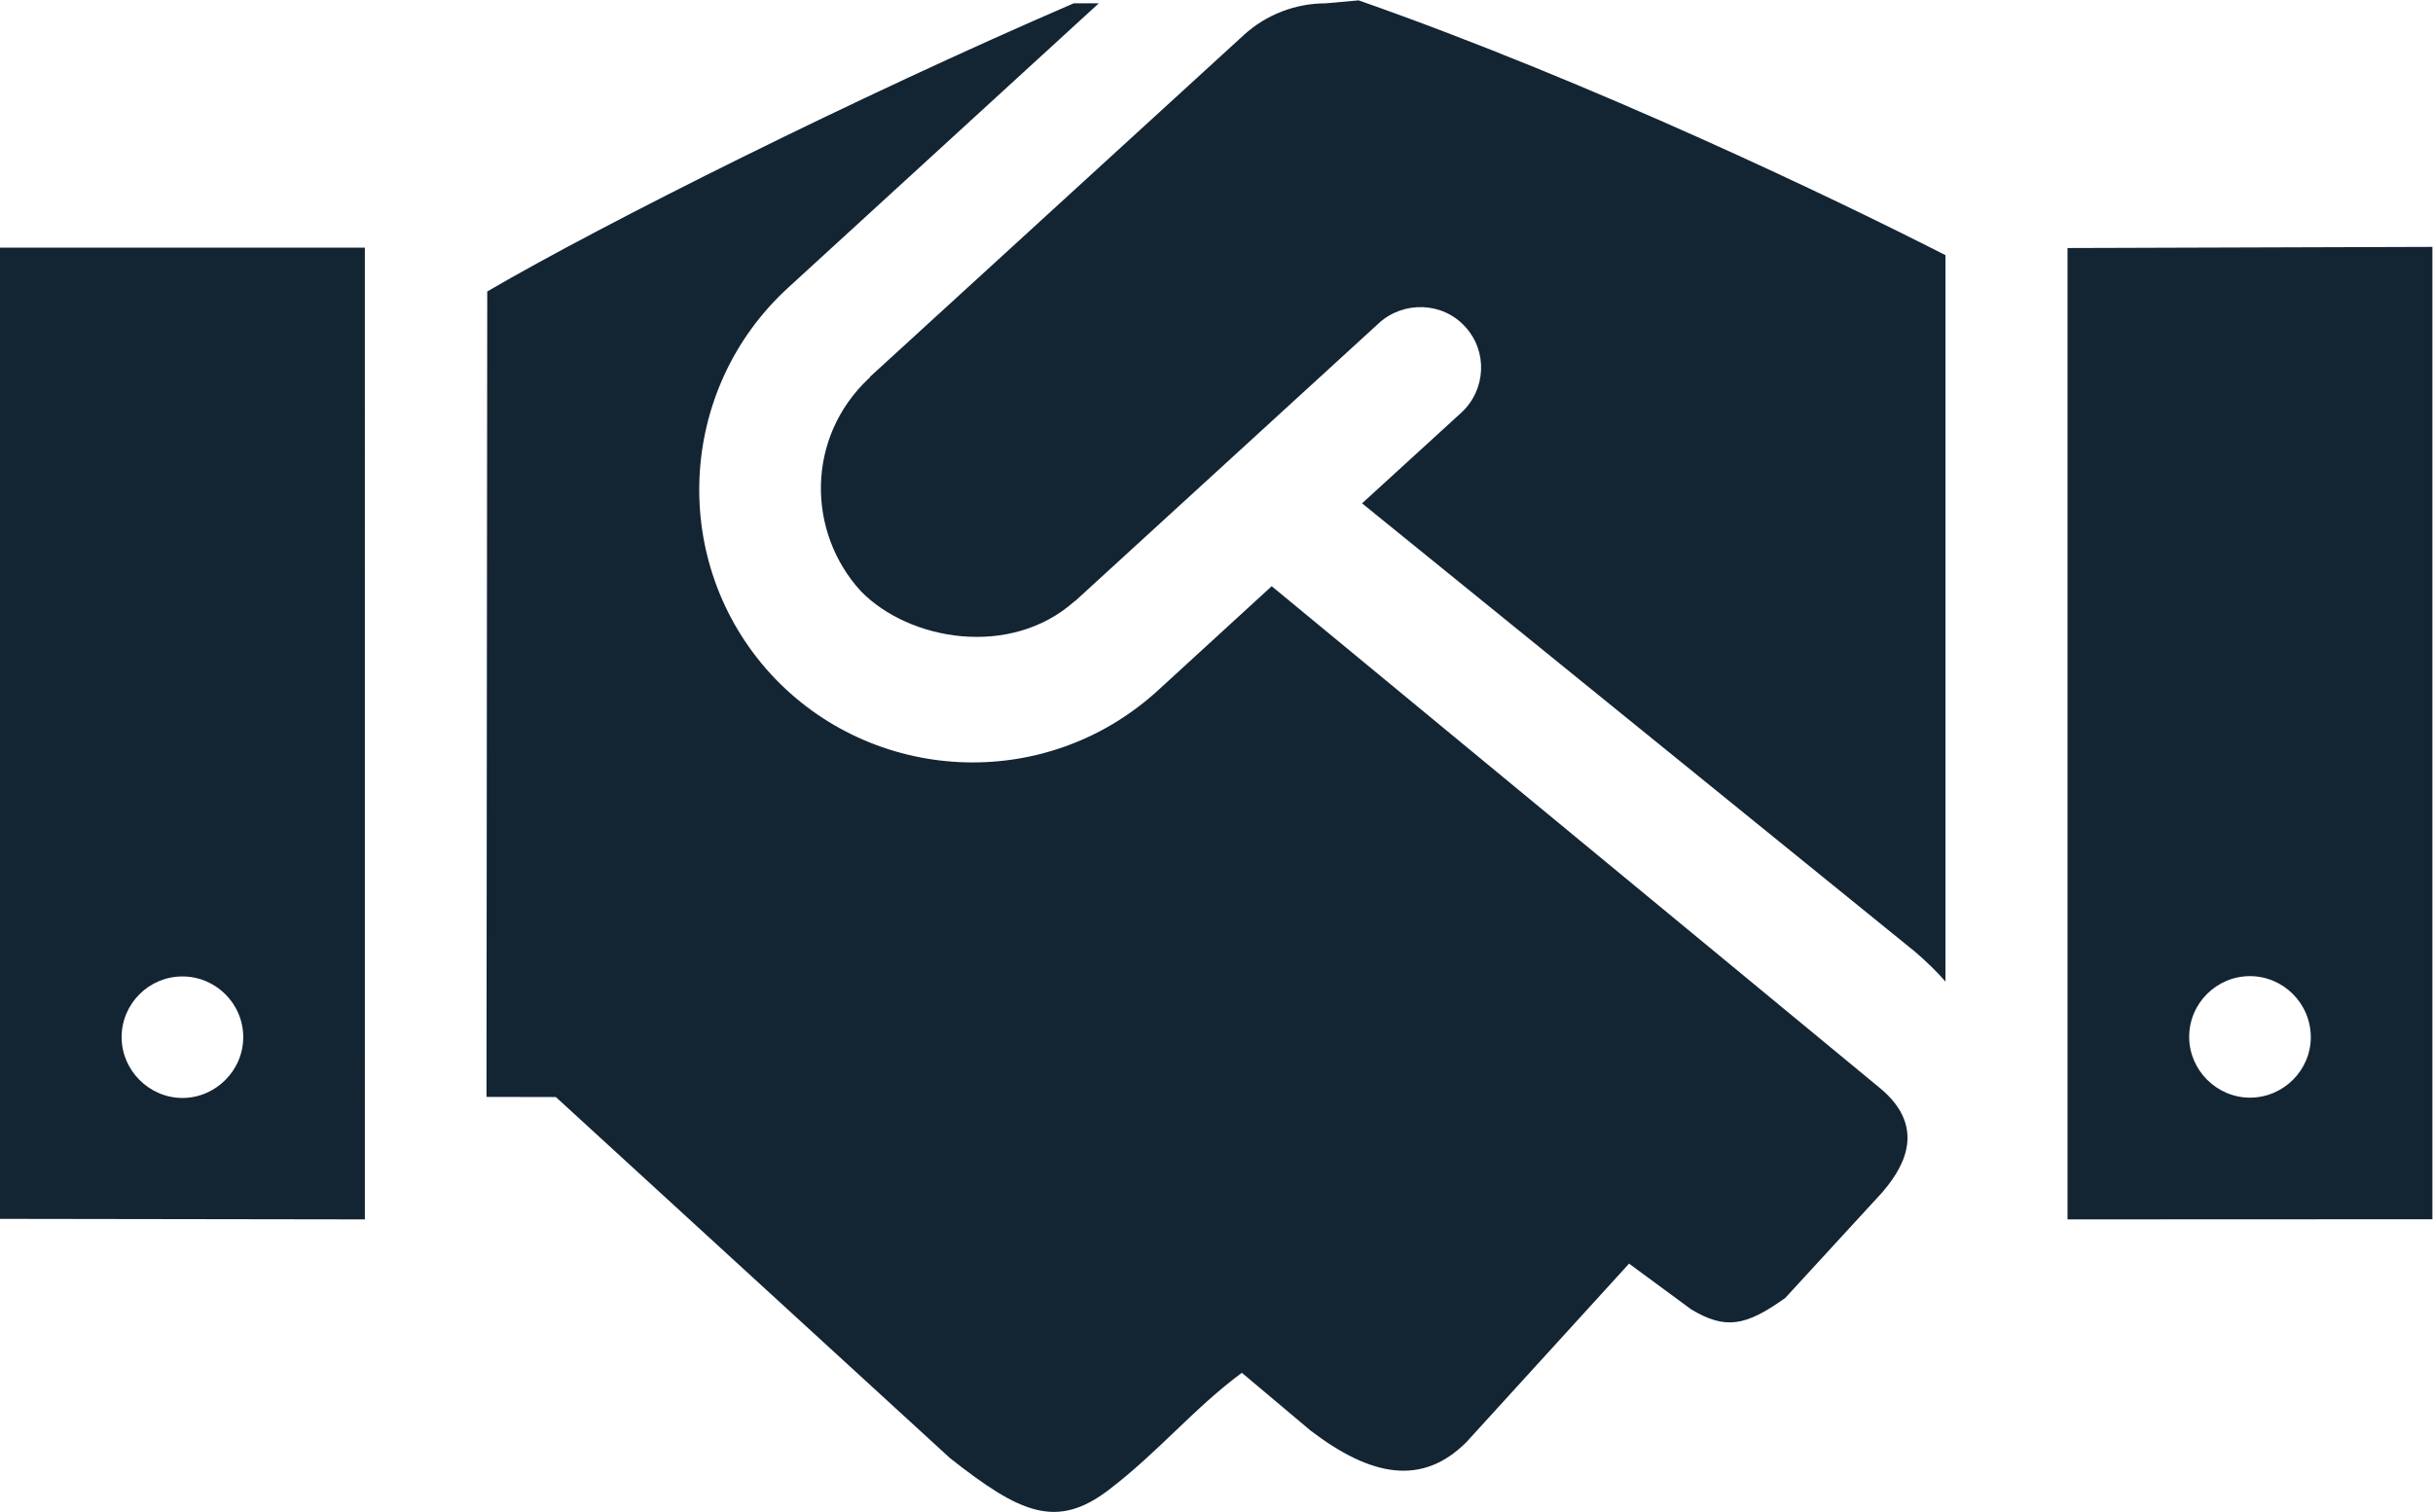 <svg xmlns:dc="http://purl.org/dc/elements/1.1/" xmlns:cc="http://creativecommons.org/ns#" xmlns:rdf="http://www.w3.org/1999/02/22-rdf-syntax-ns#" xmlns:svg="http://www.w3.org/2000/svg" xmlns="http://www.w3.org/2000/svg" xmlns:sodipodi="http://sodipodi.sourceforge.net/DTD/sodipodi-0.dtd" xmlns:inkscape="http://www.inkscape.org/namespaces/inkscape" id="svg2" xml:space="preserve" width="666.667" height="414.373" viewBox="0 0 666.667 414.373" sodipodi:docname="selling guide_blue.eps"><defs id="defs6"></defs><g id="g10" inkscape:groupmode="layer" inkscape:label="ink_ext_XXXXXX" transform="matrix(1.333,0,0,-1.333,0,414.373)"><g id="g12" transform="scale(0.1)"><path d="m 4625.04,851.719 c -68.36,0 -125,56.609 -125,124.922 0,69.339 56.64,124.919 125,124.919 68.36,0 125,-56.09 125,-125.619 0,-67.972 -56.25,-124.222 -125,-124.222 z M 4249.99,2598.61 V 601.398 L 5000,601.711 V 2600.95 Z m -1635.9,-695.32 -234.38,-214.77 c -232.43,-211.8 -587.9,-191.33 -795.32,34.15 -209.38,229.06 -192.97,584.53 35.16,793.9 l 639.06,585.16 h -51.56 C 1763.81,2910.57 1241.19,2649.27 1001.57,2509.28 l -1.56,-1655.999 142.58,-0.293 810.09,-742.277 C 2097.45,-3.488 2172.13,-36.469 2279.43,45.5 2382.59,124.32 2454.41,213.488 2552.76,286 L 2694.32,166.941 C 2818.38,72.41 2923.37,52.5 3014.36,143.488 l 334.34,366.973 127.62,-93.992 c 70,-42 111.99,-35 193.48,23.5 l 197.73,215.242 c 35.75,41.23 102.45,130.527 -4.82,217.641 z m 110.93,1198.44 c -62.04,0 -122.34,-23.19 -168.12,-65.06 l -768.6,-702.91 c -0.78,-1.56 -0.78,-3.12 -2.35,-3.12 -129.69,-121.88 -127.34,-316.41 -16.4,-437.51 99.61,-102.34 307.66,-137.66 438.52,-21.48 1.32,1.17 2.11,1.17 2.89,1.95 l 624.06,571.1 c 50.79,45.87 130.86,42.94 176.72,-7.81 46.88,-50.75 42.97,-129.85 -7.81,-176.73 l -204.06,-186.48 1137.66,-922.74 c 22.46,-19.5 42.97,-39.03 61.53,-60.49 v 1493.49 c -219.43,111.99 -723.39,354.63 -1206.26,523.89 z M 375.004,1100.94 c 68.359,0 125,-55.61 125,-124.928 0,-68.293 -56.641,-124.922 -125,-124.922 -68.359,0 -125,56.879 -125,124.851 0,69.529 56.641,124.999 125,124.999 z M 0,602.5 750.031,601.398 750.008,2599.39 H 0 V 602.5" style="fill:#132433;fill-opacity:1;fill-rule:nonzero;stroke:none" id="path14"></path></g></g></svg>
